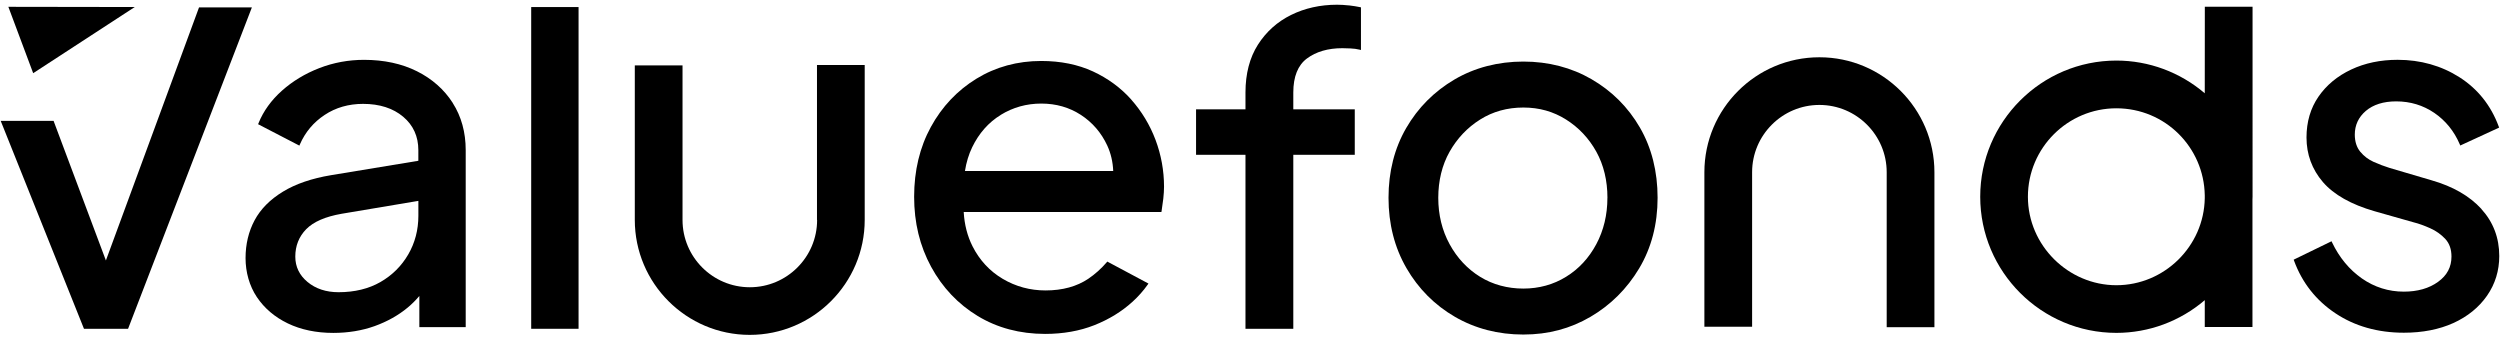 <?xml version="1.0" encoding="UTF-8"?> <svg xmlns="http://www.w3.org/2000/svg" xmlns:i="http://ns.adobe.com/AdobeIllustrator/10.0/" id="Ebene_1" version="1.1" viewBox="0 0 751.18 102.05"><rect x="159.61" y="2.12" width="14.23" height="96.67"></rect><path d="M405.33,1.63c-1.32-.14-2.52-.21-3.58-.21-5.04,0-9.68,1.03-13.81,3.07-4.14,2.04-7.49,5.05-9.97,8.94-2.48,3.9-3.74,8.72-3.74,14.35v5.08h-14.85v13.65h14.85v52.28h14.37v-52.28h18.47v-13.65h-18.47v-5.08c0-4.75,1.38-8.18,4.09-10.2,2.75-2.05,6.33-3.1,10.64-3.1.57,0,1.39.02,2.43.07,1.03.05,1.92.16,2.66.35l.51.12V2.21l-.31-.07c-.88-.19-1.99-.36-3.29-.52h.01Z"></path><path d="M478.25,23.82c-6.09-3.53-13-5.32-20.54-5.32s-14.59,1.81-20.68,5.39c-6.09,3.58-10.97,8.48-14.5,14.57-3.53,6.09-5.32,13.14-5.32,20.98s1.81,14.94,5.39,21.12c3.57,6.18,8.48,11.11,14.57,14.64,6.09,3.53,13,5.32,20.54,5.32s14.14-1.79,20.18-5.32c6.04-3.53,10.97-8.43,14.64-14.57,3.67-6.14,5.53-13.28,5.53-21.19s-1.79-15.03-5.32-21.12c-3.53-6.09-8.41-10.97-14.5-14.5h.01ZM482.98,59.44c0,5.1-1.12,9.78-3.34,13.94-2.22,4.15-5.27,7.45-9.09,9.79-3.8,2.35-8.13,3.54-12.84,3.54s-9.18-1.19-12.98-3.54c-3.81-2.35-6.9-5.65-9.16-9.79-2.27-4.15-3.41-8.84-3.41-13.94s1.14-9.86,3.41-13.86c2.27-4.01,5.35-7.27,9.17-9.66,3.8-2.4,8.18-3.61,12.98-3.61s9.03,1.21,12.84,3.61c3.81,2.4,6.87,5.66,9.09,9.66,2.22,4.02,3.34,8.68,3.34,13.87h-.01Z"></path><path d="M745.61,62.8c-3.55-3.89-8.58-6.79-14.97-8.62l-12.69-3.74c-1.52-.48-3.11-1.07-4.72-1.79-1.57-.69-2.92-1.72-4.04-3.06-1.08-1.32-1.64-3.05-1.64-5.15,0-2.84,1.11-5.23,3.32-7.12,2.23-1.89,5.29-2.86,9.12-2.86,4.23,0,8.07,1.16,11.45,3.46,3.38,2.31,5.95,5.47,7.64,9.42l.16.38,11.68-5.38-.13-.35c-2.33-6.3-6.29-11.27-11.77-14.77-5.47-3.49-11.74-5.25-18.61-5.25-5.13,0-9.83.98-13.94,2.92-4.14,1.95-7.44,4.68-9.83,8.15-2.39,3.46-3.6,7.59-3.6,12.27,0,5.08,1.66,9.58,4.93,13.39,3.26,3.79,8.49,6.75,15.56,8.78l11.7,3.32c1.51.37,3.18.98,4.98,1.78,1.77.79,3.3,1.88,4.55,3.23,1.22,1.32,1.84,3.09,1.84,5.27,0,3.16-1.32,5.65-4.02,7.6-2.7,1.96-6.17,2.95-10.29,2.95-4.6,0-8.84-1.34-12.61-3.97-3.77-2.64-6.78-6.27-8.95-10.81l-.17-.36-11.37,5.53.12.34c2.42,6.59,6.6,11.9,12.42,15.77,5.81,3.88,12.73,5.84,20.56,5.84,5.61,0,10.61-.98,14.88-2.91,4.27-1.94,7.68-4.71,10.12-8.22,2.44-3.51,3.67-7.53,3.67-11.91,0-5.46-1.81-10.21-5.37-14.12v-.02Z"></path><polygon points="59.8 2.23 31.82 78.26 16.1 36.32 .21 36.32 25.13 98.54 25.23 98.79 38.48 98.79 75.68 2.23 59.8 2.23"></polygon><polygon points="40.49 2.11 3.09 2.05 2.51 2.05 9.97 21.99 40.49 2.11"></polygon><path d="M245.52,66.09c0,11.15-9.07,20.22-20.22,20.22s-20.22-9.07-20.22-20.22V19.65h-14.34v46.43c0,19.05,15.5,34.54,34.54,34.54s34.54-15.5,34.54-34.54V19.53h-14.34v46.56h.02Z"></path><path d="M546.66,17.21c-19.05,0-34.54,15.5-34.54,34.54v46.43h14.34v-46.43c0-11.15,9.07-20.22,20.22-20.22s20.22,9.07,20.22,20.22v46.56h14.34v-46.56c0-19.05-15.5-34.54-34.54-34.54h-.02Z"></path><path d="M136.04,30.93c-2.58-4.04-6.19-7.23-10.76-9.52-4.56-2.28-9.92-3.43-15.91-3.43-4.64,0-9.16.83-13.42,2.48-4.26,1.65-8.03,3.93-11.23,6.78-3.21,2.86-5.57,6.14-7.03,9.74l-.14.34,12.4,6.43.17-.39c1.6-3.65,4.09-6.63,7.43-8.83,3.33-2.21,7.21-3.32,11.54-3.32,4.97,0,9.03,1.31,12.07,3.88,3.02,2.55,4.54,5.92,4.54,10.01v3.21l-26.2,4.32c-5.8.96-10.68,2.63-14.49,4.96-3.85,2.34-6.71,5.23-8.51,8.59-1.8,3.36-2.72,7.18-2.72,11.37s1.14,8.33,3.39,11.7c2.25,3.36,5.37,6.03,9.32,7.93,3.93,1.89,8.53,2.85,13.66,2.85,4.44,0,8.62-.69,12.4-2.04,3.77-1.36,7.11-3.22,9.93-5.56,1.25-1.03,2.44-2.22,3.52-3.5v9.36h13.93v-53.19c0-5.33-1.31-10.1-3.89-14.14h0v-.02ZM125.71,60.36v4.47c0,4.24-1.02,8.15-3.05,11.63-2.02,3.48-4.84,6.27-8.36,8.29-3.52,2.02-7.75,3.05-12.57,3.05-3.73,0-6.87-1.03-9.33-3.08-2.44-2.02-3.67-4.58-3.67-7.62,0-3.24,1.1-6.01,3.27-8.23,2.19-2.24,5.78-3.79,10.66-4.64l23.04-3.87Z"></path><path d="M662.47,28.03c-7.42-6.34-16.81-9.83-26.56-9.83-22.55,0-40.91,18.36-40.91,40.91s18.36,40.91,40.91,40.91c9.75,0,19.14-3.48,26.56-9.83v8.06h14.33v-38.33c.02-.27.03-.55.03-.82V2.03h-14.34l-.02,25.98h0ZM662.47,59.55c-.23,14.42-12.14,26.15-26.56,26.15s-26.58-11.93-26.58-26.58,11.92-26.58,26.58-26.58,26.33,11.73,26.56,26.15v.87Z"></path><path d="M339.93,29.93c-3.15-3.53-7.02-6.38-11.53-8.47-4.51-2.08-9.73-3.14-15.53-3.14-7.16,0-13.71,1.79-19.47,5.32-5.76,3.53-10.37,8.41-13.7,14.5-3.34,6.09-5.03,13.14-5.03,20.97s1.71,14.8,5.1,21.04c3.38,6.23,8.09,11.21,13.99,14.79,5.9,3.58,12.72,5.39,20.26,5.39,5.41,0,10.39-.88,14.79-2.62s8.28-4.12,11.51-7.07c1.7-1.55,3.21-3.25,4.5-5.07l.26-.37-12.36-6.6-.21.24c-1.66,1.92-3.5,3.56-5.46,4.89-3.47,2.35-7.81,3.54-12.9,3.54-4.62,0-8.94-1.17-12.85-3.48-3.91-2.31-6.96-5.6-9.08-9.78-1.54-3.05-2.44-6.52-2.65-10.3h59.4l.06-.33c.19-1.16.36-2.41.51-3.7.14-1.31.22-2.51.22-3.58,0-4.83-.86-9.56-2.55-14.06-1.69-4.49-4.15-8.56-7.29-12.1h0ZM300.69,34.52c3.67-2.26,7.77-3.4,12.19-3.4s8.42,1.14,11.89,3.4,6.14,5.35,7.93,9.21c1.08,2.34,1.68,4.91,1.79,7.65h-44.55c.41-2.6,1.14-5,2.17-7.13,2.02-4.19,4.91-7.46,8.57-9.71h.01Z"></path></svg> 